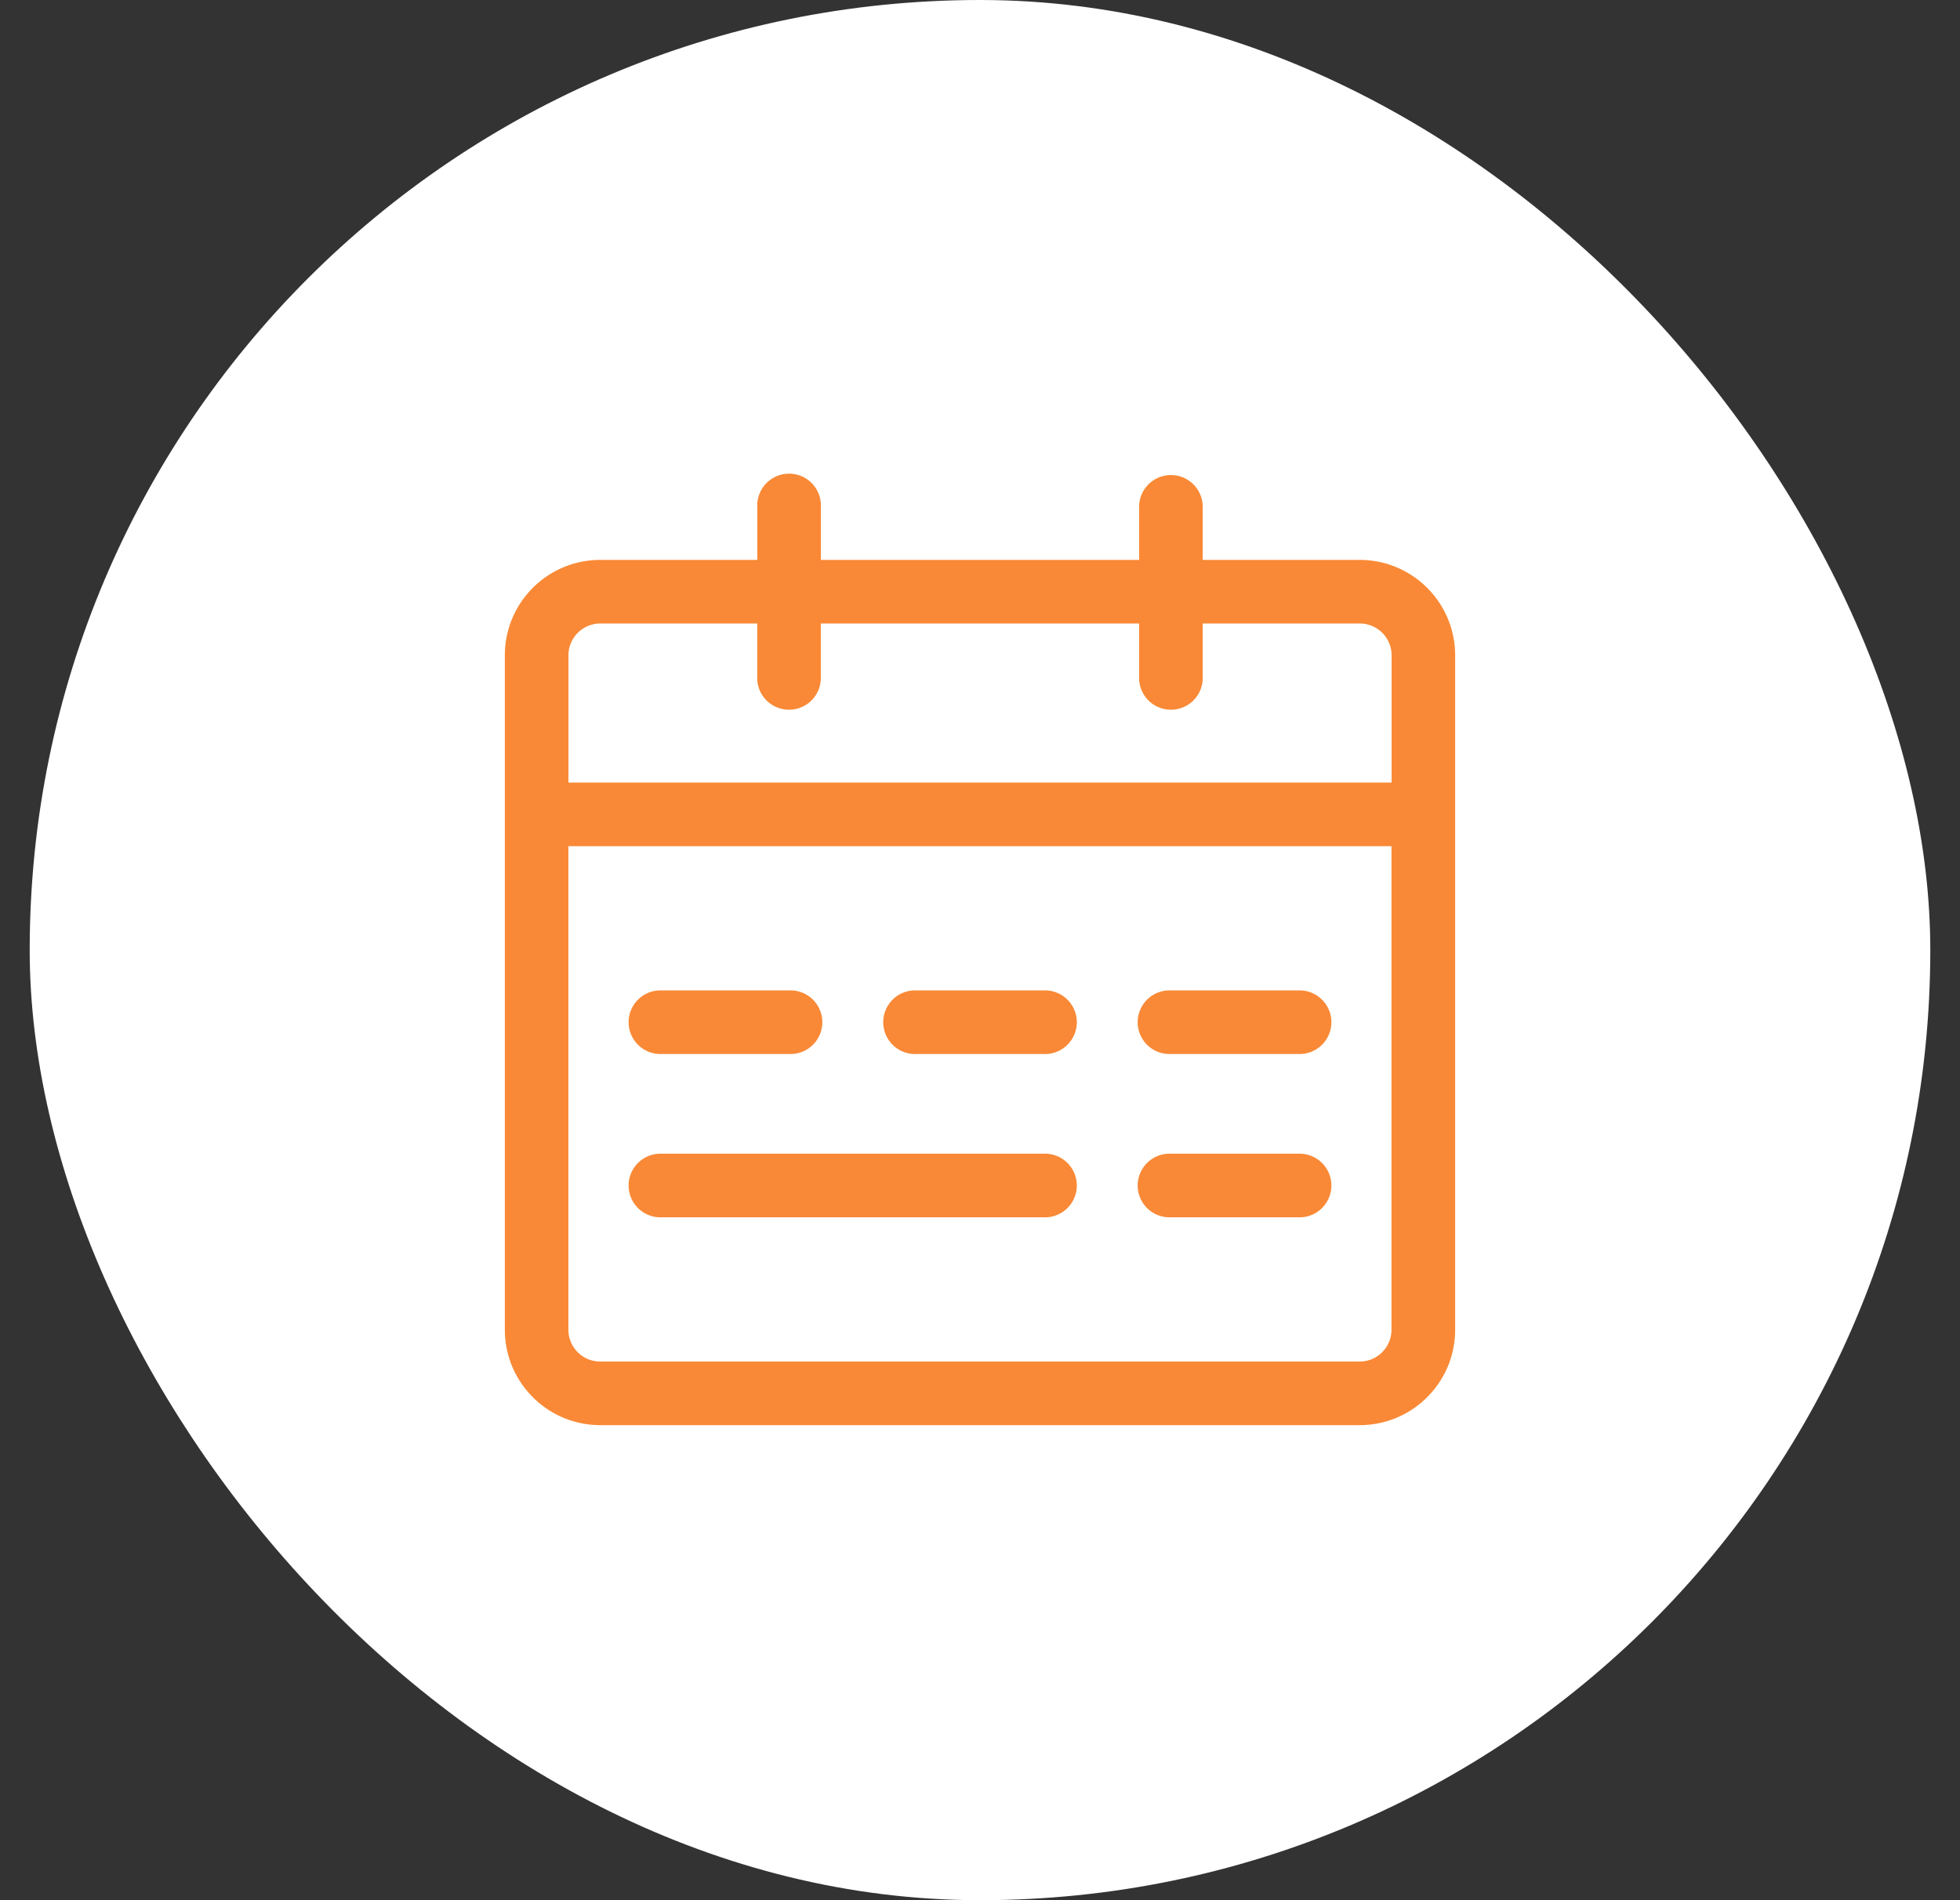<svg width="33" height="32" viewBox="0 0 33 32" xmlns="http://www.w3.org/2000/svg">
    <rect x="0" y="0" width="33" height="32" fill="#333333" stroke="none"/>
    <g transform="translate(.5)" fill="none" fill-rule="evenodd">
        <rect fill="#FFF" width="32" height="32" rx="16"/>
        <path d="M19.214 8c.296 0 .536.24.536.536v.893h2.643c.887 0 1.607.72 1.607 1.607v11.357C24 23.28 23.28 24 22.393 24H9.607C8.72 24 8 23.28 8 22.393V11.036c0-.888.72-1.607 1.607-1.607h2.643v-.893a.536.536 0 1 1 1.071 0v.893h5.358v-.893c0-.296.24-.536.535-.536zm3.715 6.25H9.07v8.143c0 .296.24.536.536.536h12.786c.296 0 .536-.24.536-.536V14.25zm-5.858 5.179a.536.536 0 1 1 0 1.071h-6.428a.536.536 0 1 1 0-1.071h6.428zm4.286 0a.536.536 0 1 1 0 1.071h-2.143a.536.536 0 1 1 0-1.071h2.143zm-8.571-2.75a.536.536 0 1 1 0 1.071h-2.143a.536.536 0 1 1 0-1.071h2.143zm4.285 0a.536.536 0 1 1 0 1.071H14.93a.536.536 0 1 1 0-1.071h2.142zm4.286 0a.536.536 0 1 1 0 1.071h-2.143a.536.536 0 1 1 0-1.071h2.143zM12.25 10.5H9.607a.536.536 0 0 0-.536.536v2.143H22.93v-2.143a.536.536 0 0 0-.536-.536H19.75v.893a.536.536 0 1 1-1.071 0V10.5H13.32v.893a.536.536 0 1 1-1.071 0V10.5z" fill="#F98936" fill-rule="nonzero"/>
    </g>
</svg>
